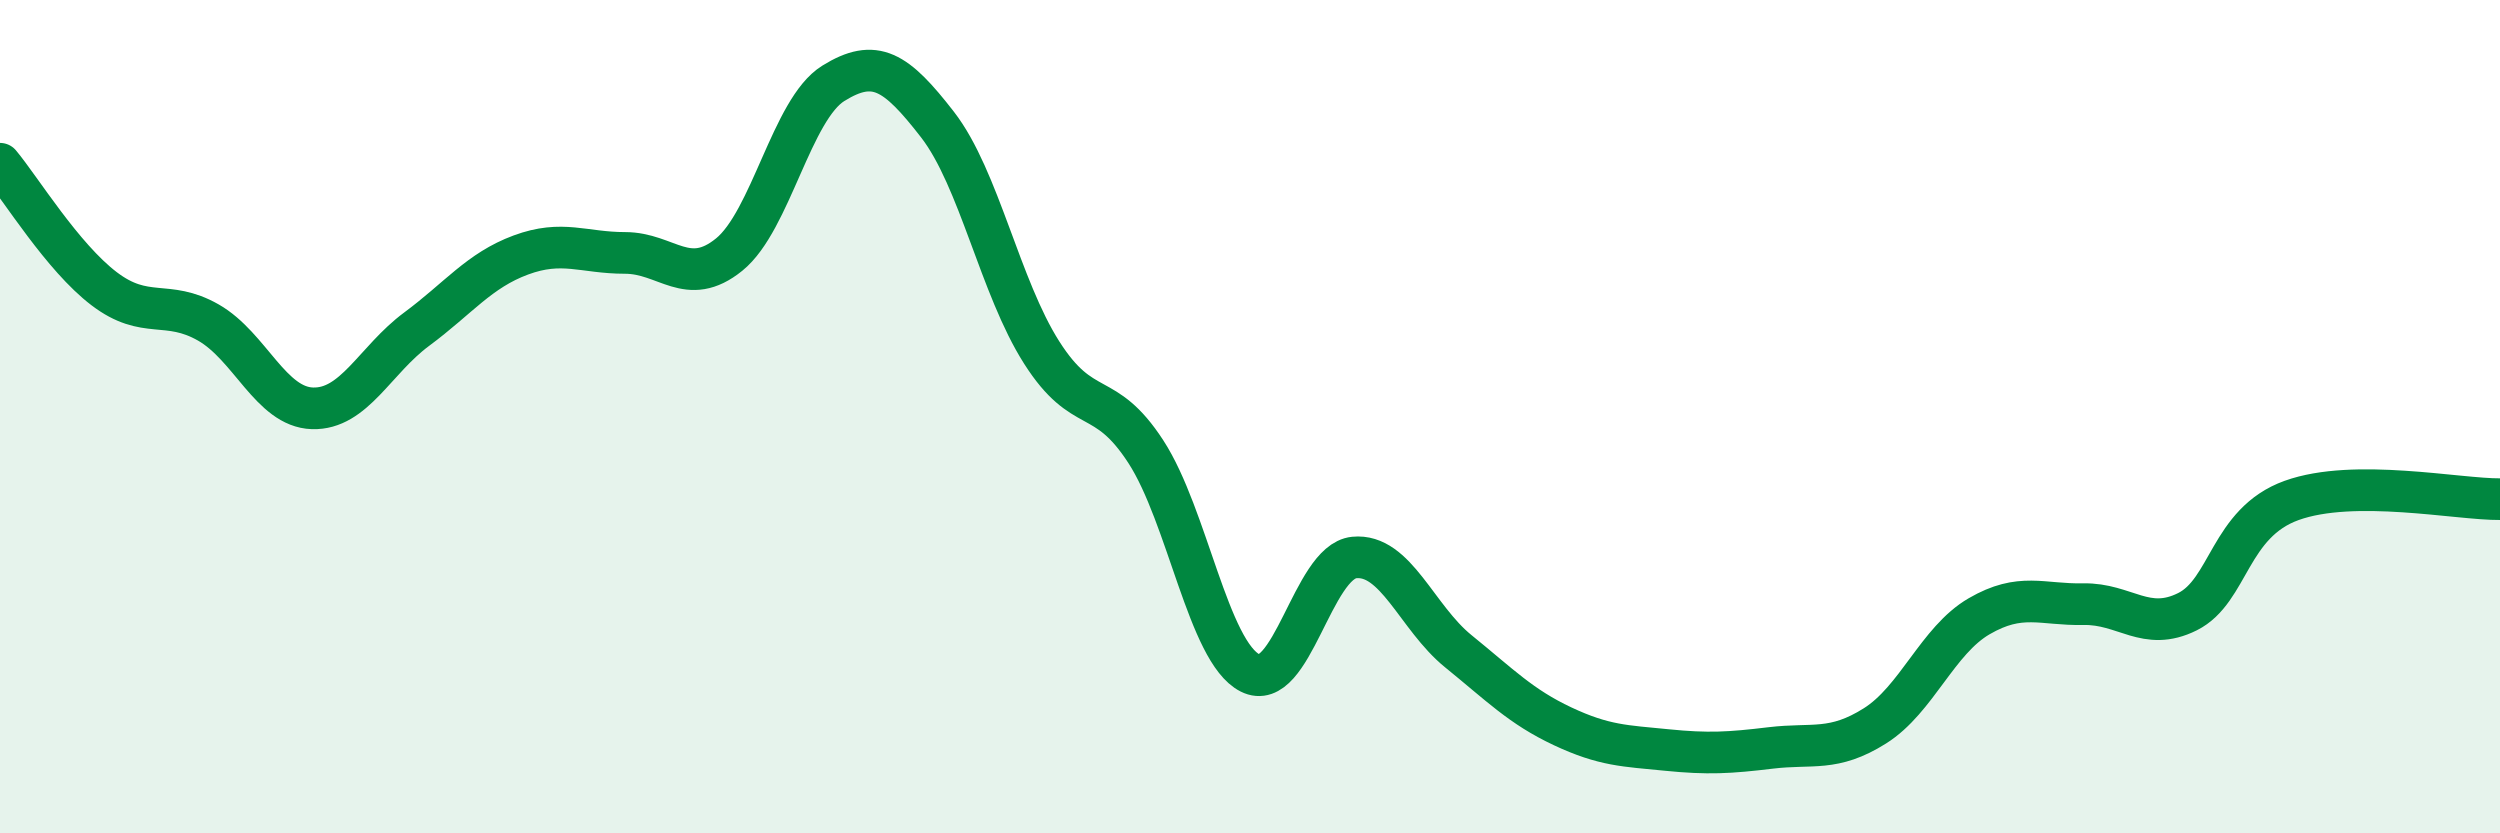 
    <svg width="60" height="20" viewBox="0 0 60 20" xmlns="http://www.w3.org/2000/svg">
      <path
        d="M 0,3.93 C 0.5,4.53 1.5,6.17 2.5,6.93 C 3.5,7.69 4,7.17 5,7.74 C 6,8.31 6.5,9.77 7.5,9.8 C 8.5,9.83 9,8.64 10,7.9 C 11,7.16 11.5,6.49 12.5,6.12 C 13.5,5.75 14,6.07 15,6.07 C 16,6.07 16.5,6.92 17.5,6.11 C 18.5,5.3 19,2.62 20,2 C 21,1.38 21.5,1.7 22.5,2.99 C 23.5,4.28 24,6.89 25,8.46 C 26,10.03 26.5,9.3 27.5,10.84 C 28.5,12.38 29,15.64 30,16.15 C 31,16.66 31.5,13.48 32.5,13.38 C 33.5,13.28 34,14.82 35,15.63 C 36,16.44 36.5,16.96 37.5,17.43 C 38.5,17.9 39,17.9 40,18 C 41,18.1 41.5,18.07 42.5,17.95 C 43.5,17.83 44,18.05 45,17.42 C 46,16.79 46.5,15.37 47.5,14.79 C 48.5,14.21 49,14.52 50,14.5 C 51,14.48 51.5,15.18 52.5,14.68 C 53.5,14.18 53.5,12.55 55,12.01 C 56.5,11.47 59,11.99 60,11.98L60 20L0 20Z"
        fill="#008740"
        opacity="0.1"
        stroke-linecap="round"
        stroke-linejoin="round"
      />
      <path
        d="M 0,3.93 C 0.5,4.53 1.5,6.17 2.5,6.93 C 3.5,7.69 4,7.17 5,7.74 C 6,8.31 6.5,9.77 7.5,9.8 C 8.5,9.83 9,8.64 10,7.9 C 11,7.16 11.5,6.49 12.5,6.12 C 13.5,5.75 14,6.07 15,6.07 C 16,6.07 16.5,6.92 17.5,6.11 C 18.5,5.3 19,2.62 20,2 C 21,1.38 21.5,1.7 22.5,2.99 C 23.5,4.28 24,6.89 25,8.46 C 26,10.03 26.5,9.3 27.5,10.84 C 28.5,12.38 29,15.64 30,16.15 C 31,16.66 31.5,13.48 32.5,13.38 C 33.5,13.28 34,14.82 35,15.63 C 36,16.44 36.5,16.96 37.5,17.43 C 38.5,17.9 39,17.9 40,18 C 41,18.1 41.5,18.07 42.5,17.95 C 43.5,17.83 44,18.05 45,17.42 C 46,16.79 46.5,15.37 47.5,14.79 C 48.5,14.21 49,14.52 50,14.5 C 51,14.48 51.5,15.18 52.5,14.68 C 53.5,14.18 53.5,12.55 55,12.01 C 56.5,11.47 59,11.99 60,11.98"
        stroke="#008740"
        stroke-width="1"
        fill="none"
        stroke-linecap="round"
        stroke-linejoin="round"
      />
    </svg>
  